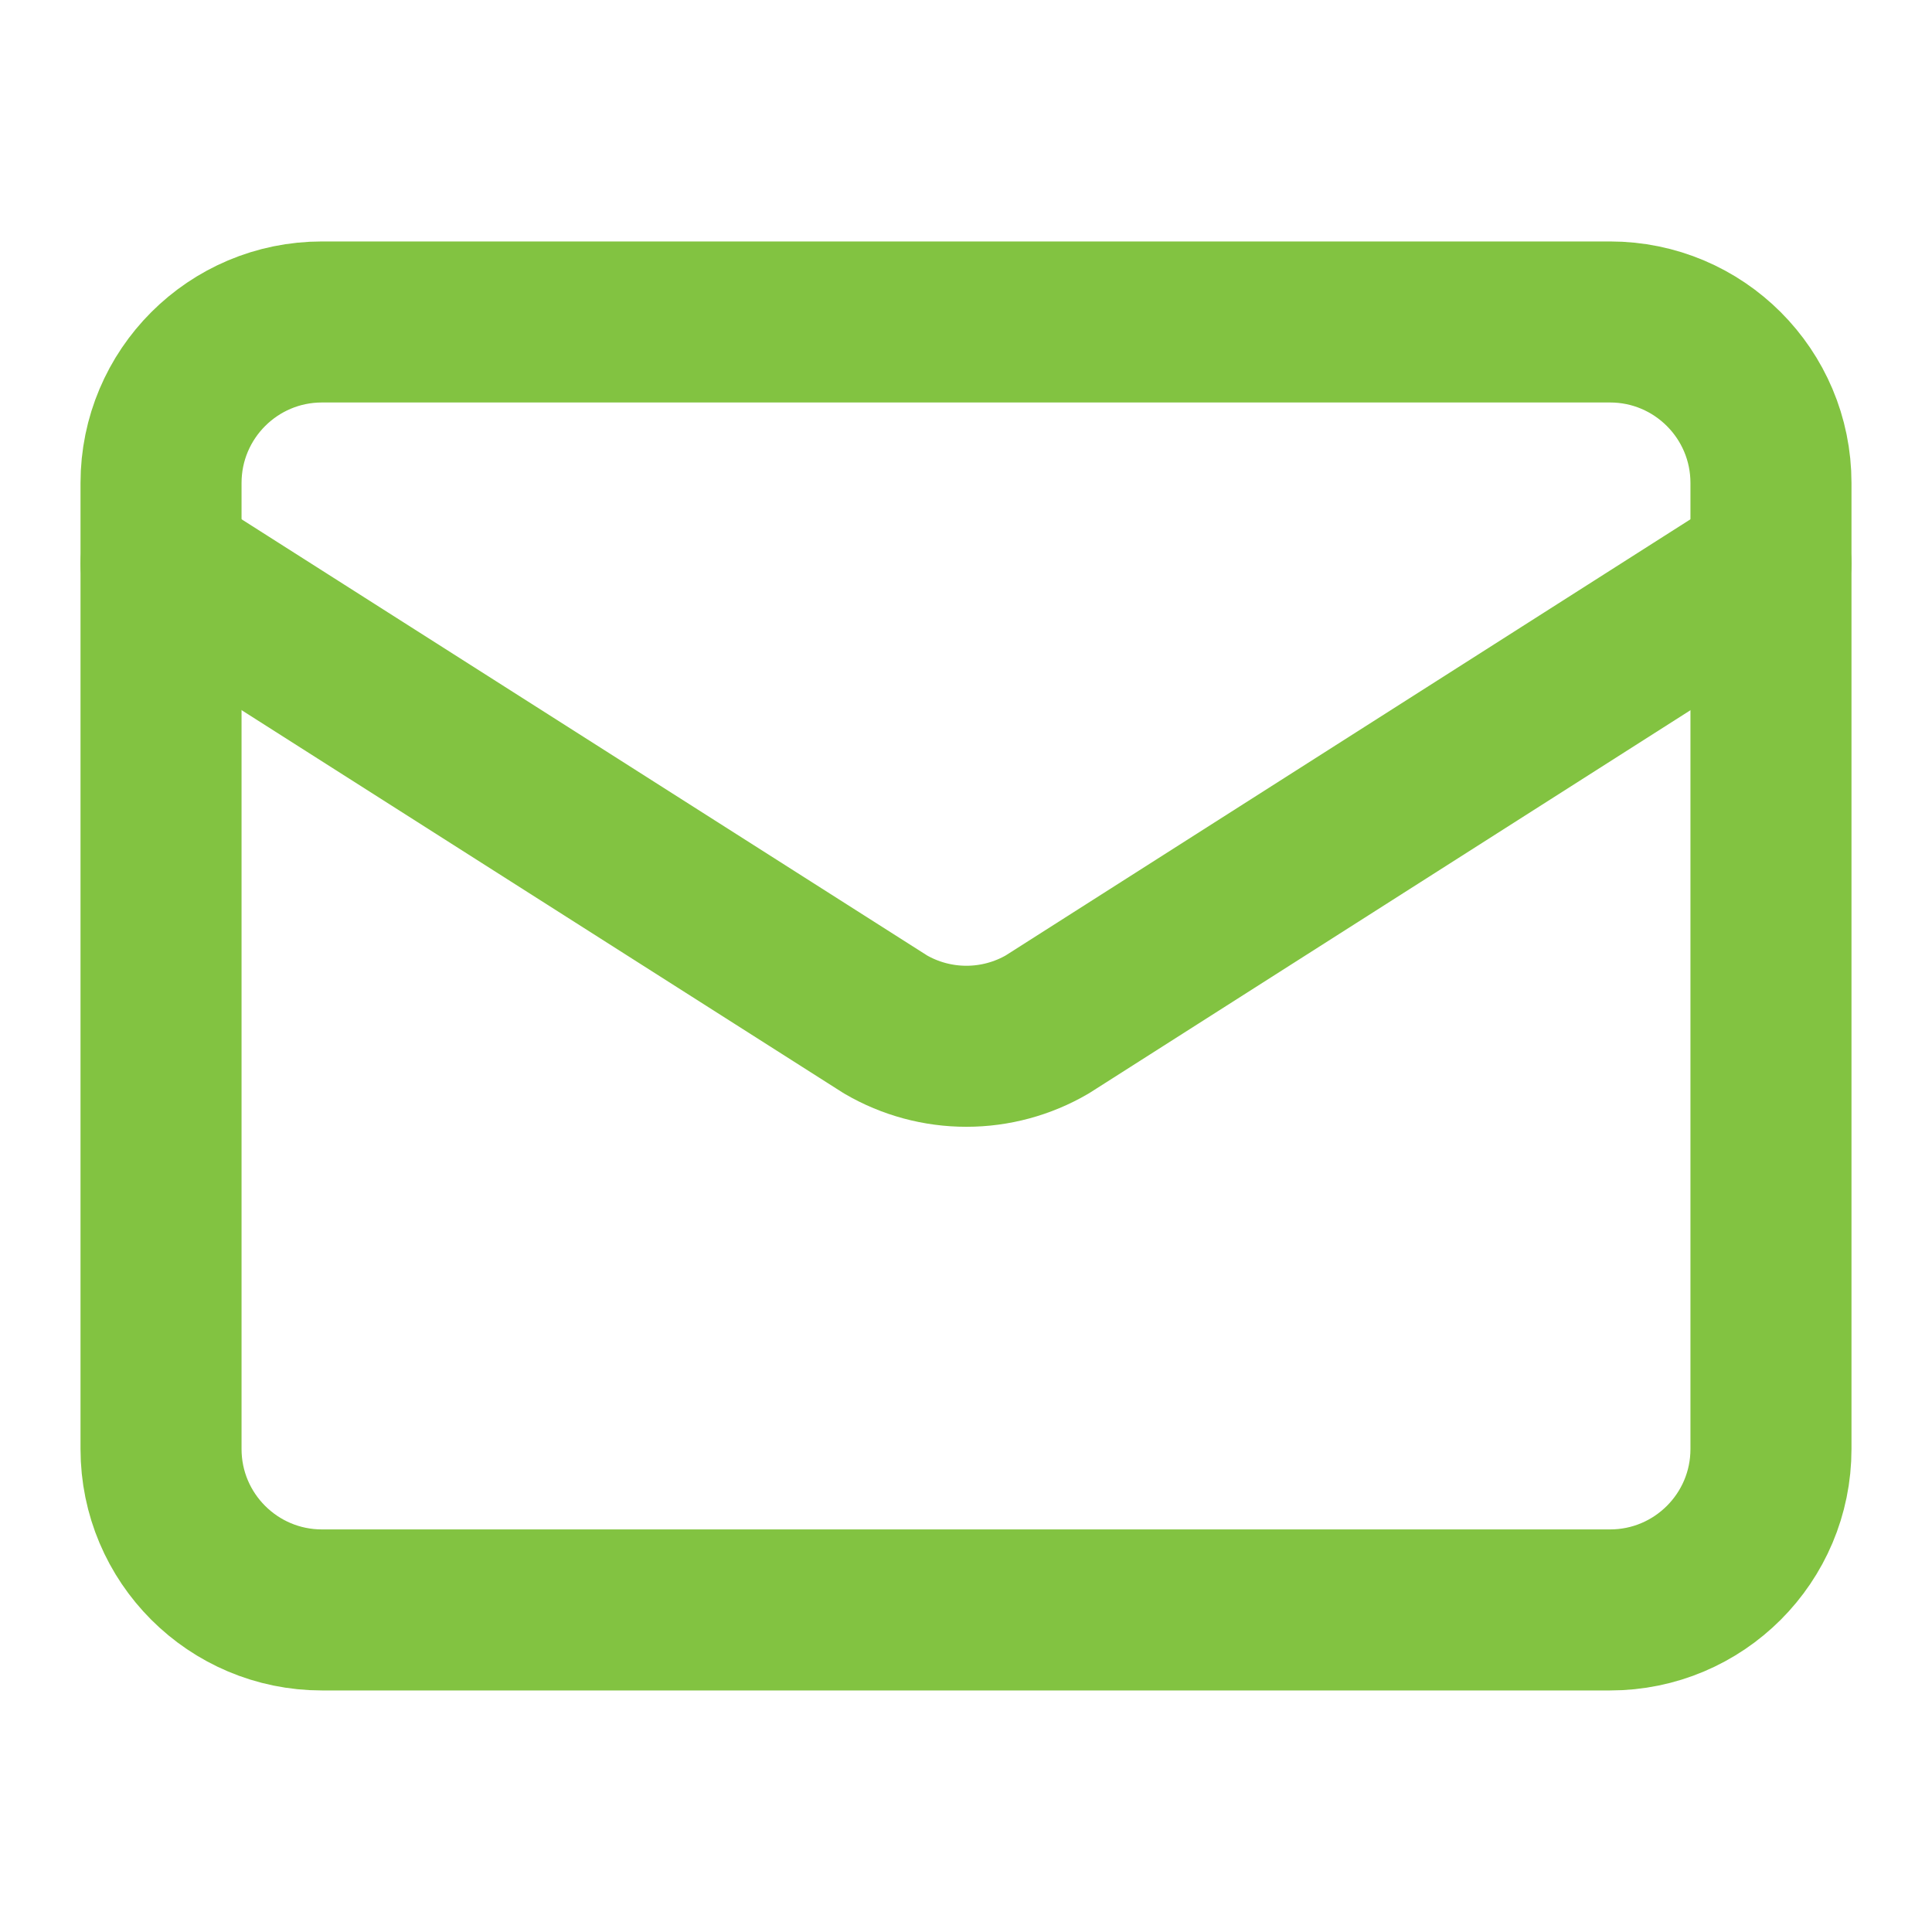 <svg xmlns="http://www.w3.org/2000/svg" fill="none" viewBox="0 0 20 20" height="20" width="20">
<g clip-path="url(#clip0_1_1422)">
<path stroke-linejoin="round" stroke-linecap="round" stroke-width="1.667" stroke="#82C341" d="M18.333 5.833L10.841 10.605C10.587 10.753 10.298 10.831 10.004 10.831C9.71 10.831 9.421 10.753 9.167 10.605L1.667 5.833"></path>
<path stroke-linejoin="round" stroke-linecap="round" stroke-width="1.667" stroke="#82C341" d="M16.667 3.333H3.333C2.413 3.333 1.667 4.079 1.667 5V15C1.667 15.92 2.413 16.666 3.333 16.666H16.667C17.587 16.666 18.333 15.92 18.333 15V5C18.333 4.079 17.587 3.333 16.667 3.333Z"></path>
</g>
<defs>
<clipPath id="clip0_1_1422">
<rect fill="white" height="20" width="20"></rect>
</clipPath>
</defs>
</svg>
